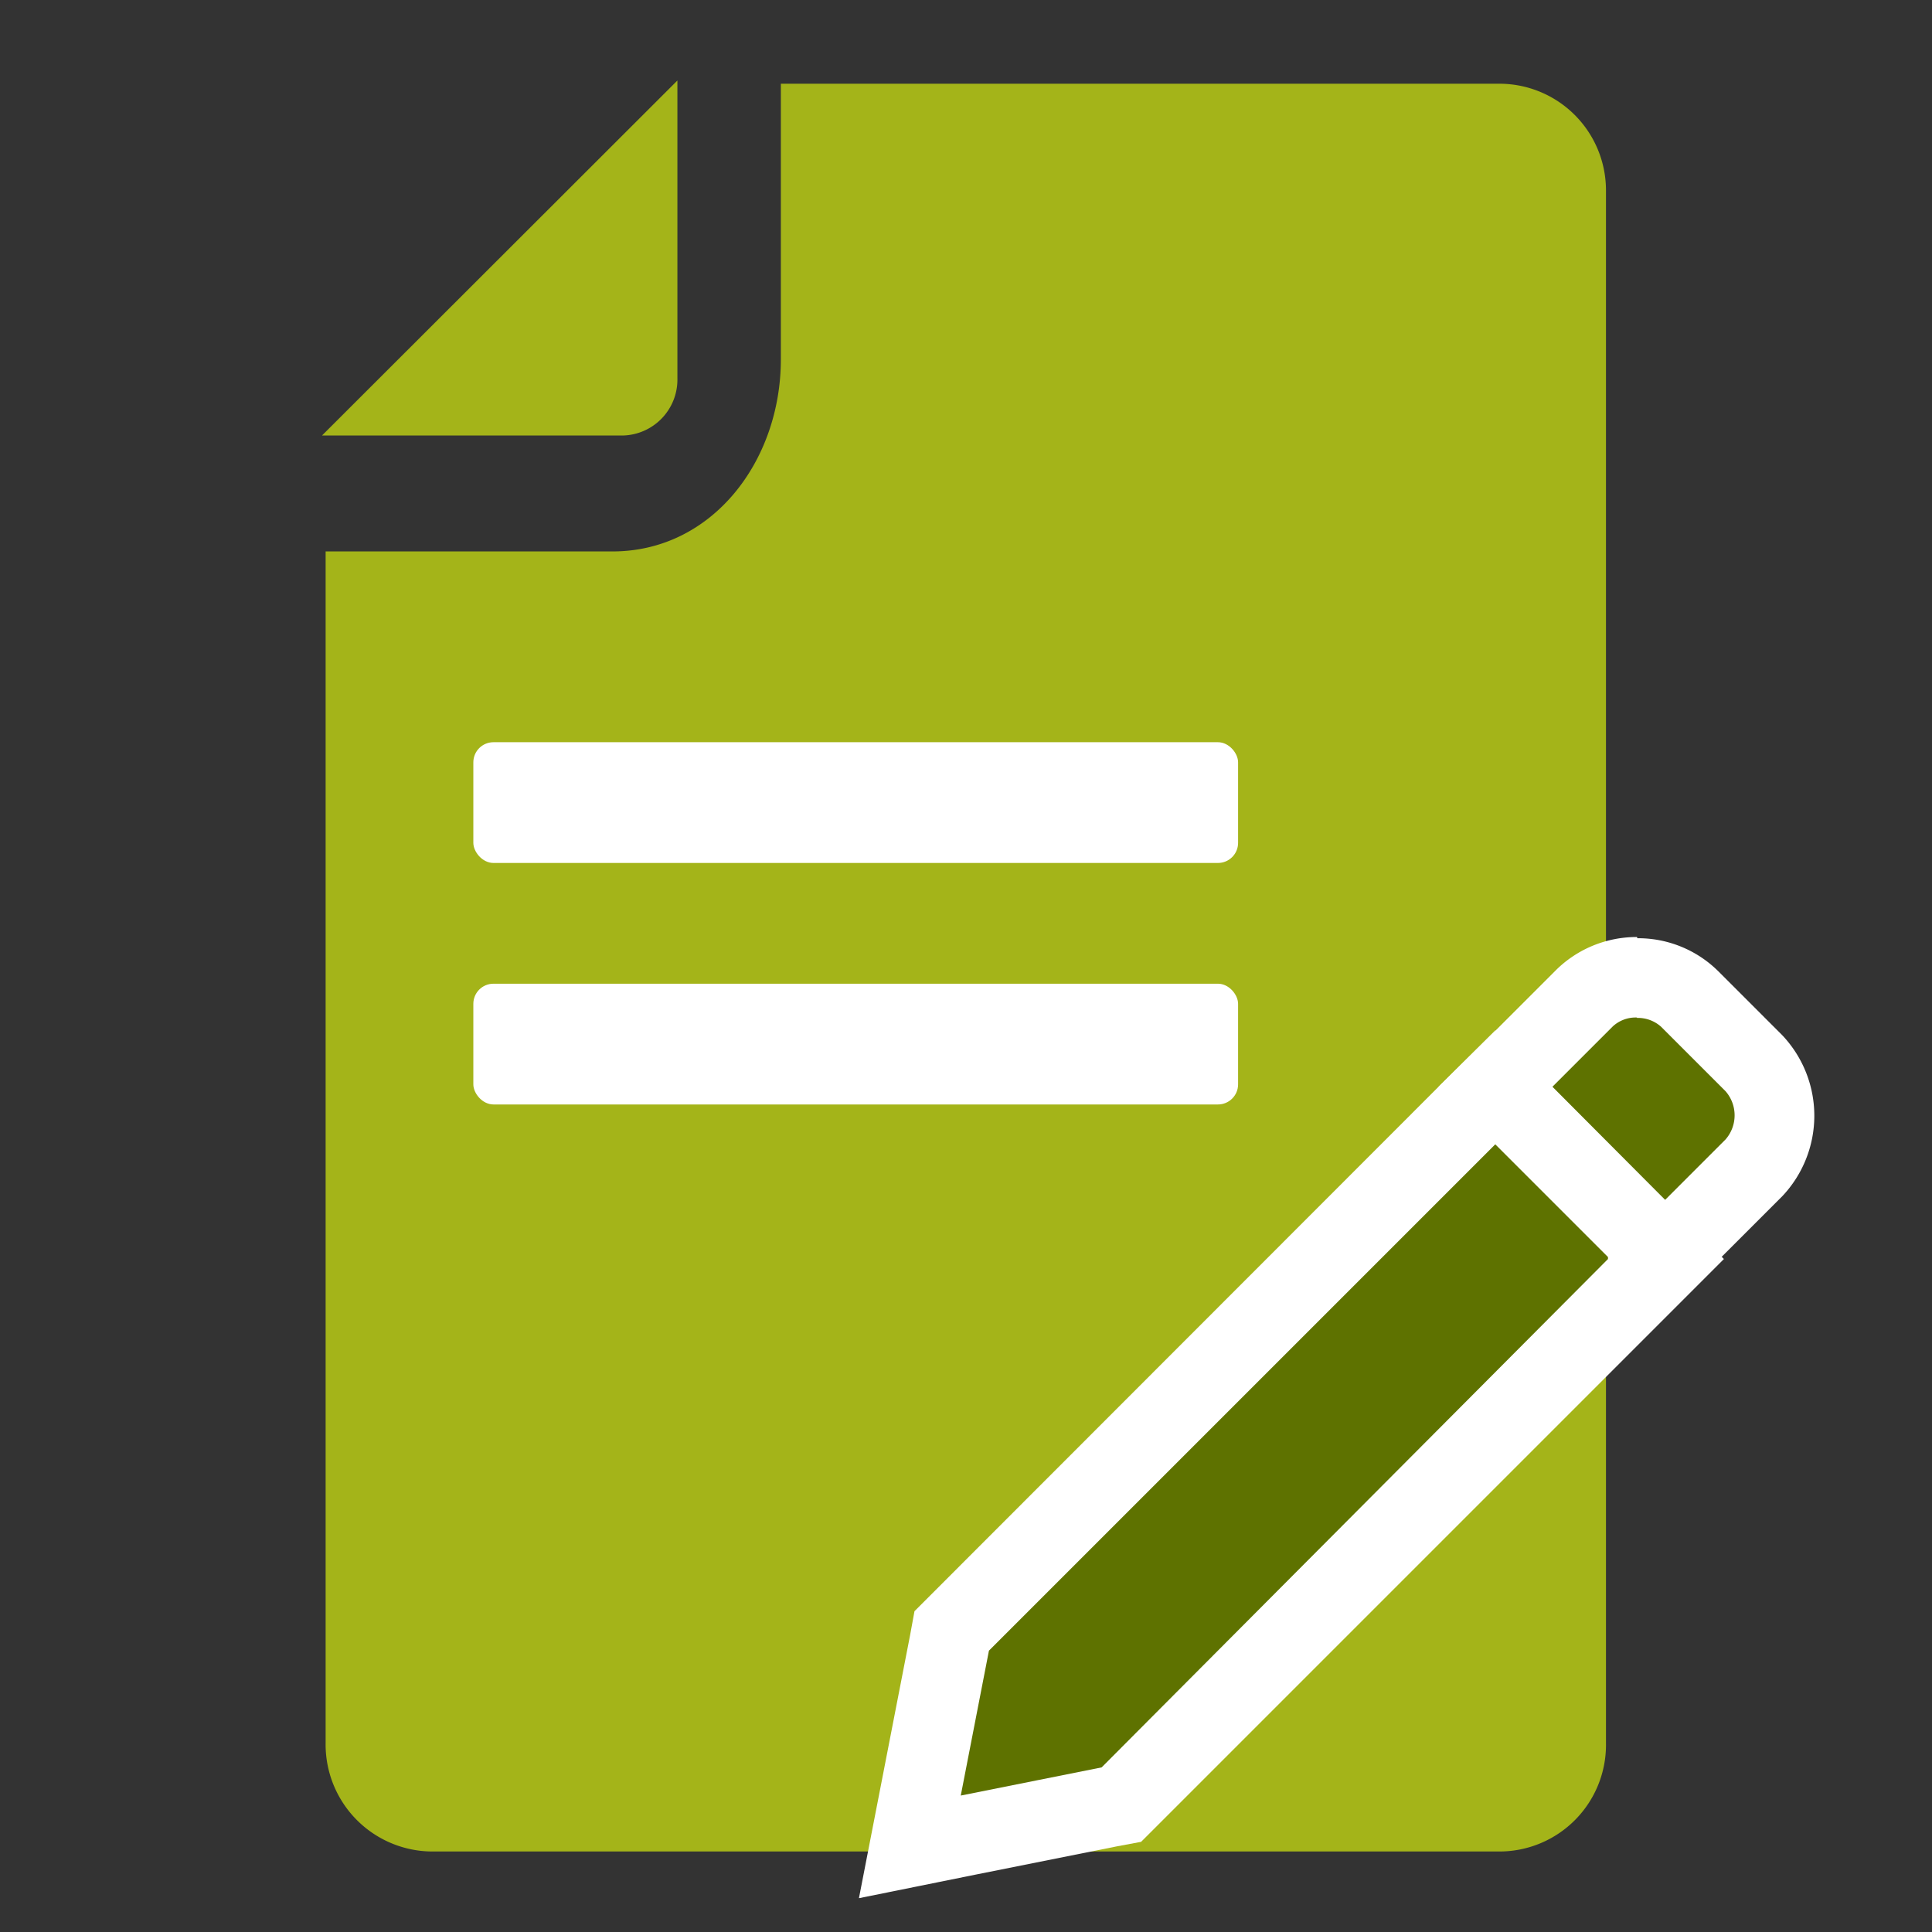 <svg xmlns="http://www.w3.org/2000/svg" viewBox="0 0 48 48"><rect x="0" y="0" width="48" height="48" fill="#333333" stroke="none"/><defs><style>.cls-1{fill:#a4b419;}.cls-2{fill:#5e7200;}.cls-3{fill:#fff;}</style></defs><g id="IC_TOOL_100_kfw_baukindergeld-kaufvertrag_48px"><path class="cls-1" d="M16.83,2V9.4a1.39,1.39,0,0,1-1.35,1.42H8ZM39.9,43.3A2.65,2.65,0,0,1,37.25,46H10.74A2.66,2.66,0,0,1,8.09,43.3V13.7h7.13c2.47,0,4.18-2.24,4.18-4.77V2.08H37.25A2.65,2.65,0,0,1,39.9,4.73Z"/><polygon class="cls-2" points="23.64 40.52 37.15 27.01 41.37 31.23 40.71 31.98 27.86 44.83 22.6 45.89 23.64 40.52"/><path class="cls-3" d="M37.15,28.43l2.8,2.8,0,.05L27.37,43.91l-3.5.7.7-3.6L37.15,28.43m0-2.83L35.74,27,23.15,39.6l-.43.43-.11.6-.7,3.6-.57,2.93,2.92-.59,3.5-.7.59-.11.43-.43L41.42,32.69l1.41-1.41-1.41-1.42-.05-.05L38.57,27,37.15,25.6Z"/><path class="cls-2" d="M37.15,27l2.21-2.2a1.91,1.91,0,0,1,2.62,0l1.59,1.6a1.82,1.82,0,0,1,.52,1.3A1.84,1.84,0,0,1,43.57,29l-2.2,2.21Z"/><path class="cls-3" d="M40.67,25.29a.86.86,0,0,1,.6.22l1.6,1.6a.91.91,0,0,1,0,1.2l-1.5,1.5L38.57,27l1.5-1.5a.84.84,0,0,1,.6-.22m0-2a2.85,2.85,0,0,0-2,.81l-1.5,1.5L35.74,27l1.41,1.42,2.8,2.8,1.42,1.41,1.41-1.41,1.5-1.5a2.91,2.91,0,0,0,0-4l-1.6-1.6a2.83,2.83,0,0,0-2-.81Z"/><rect class="cls-3" x="11.76" y="18.44" width="19" height="3" rx="0.5"/><rect class="cls-3" x="11.76" y="24.44" width="19" height="3" rx="0.5"/></g></svg>